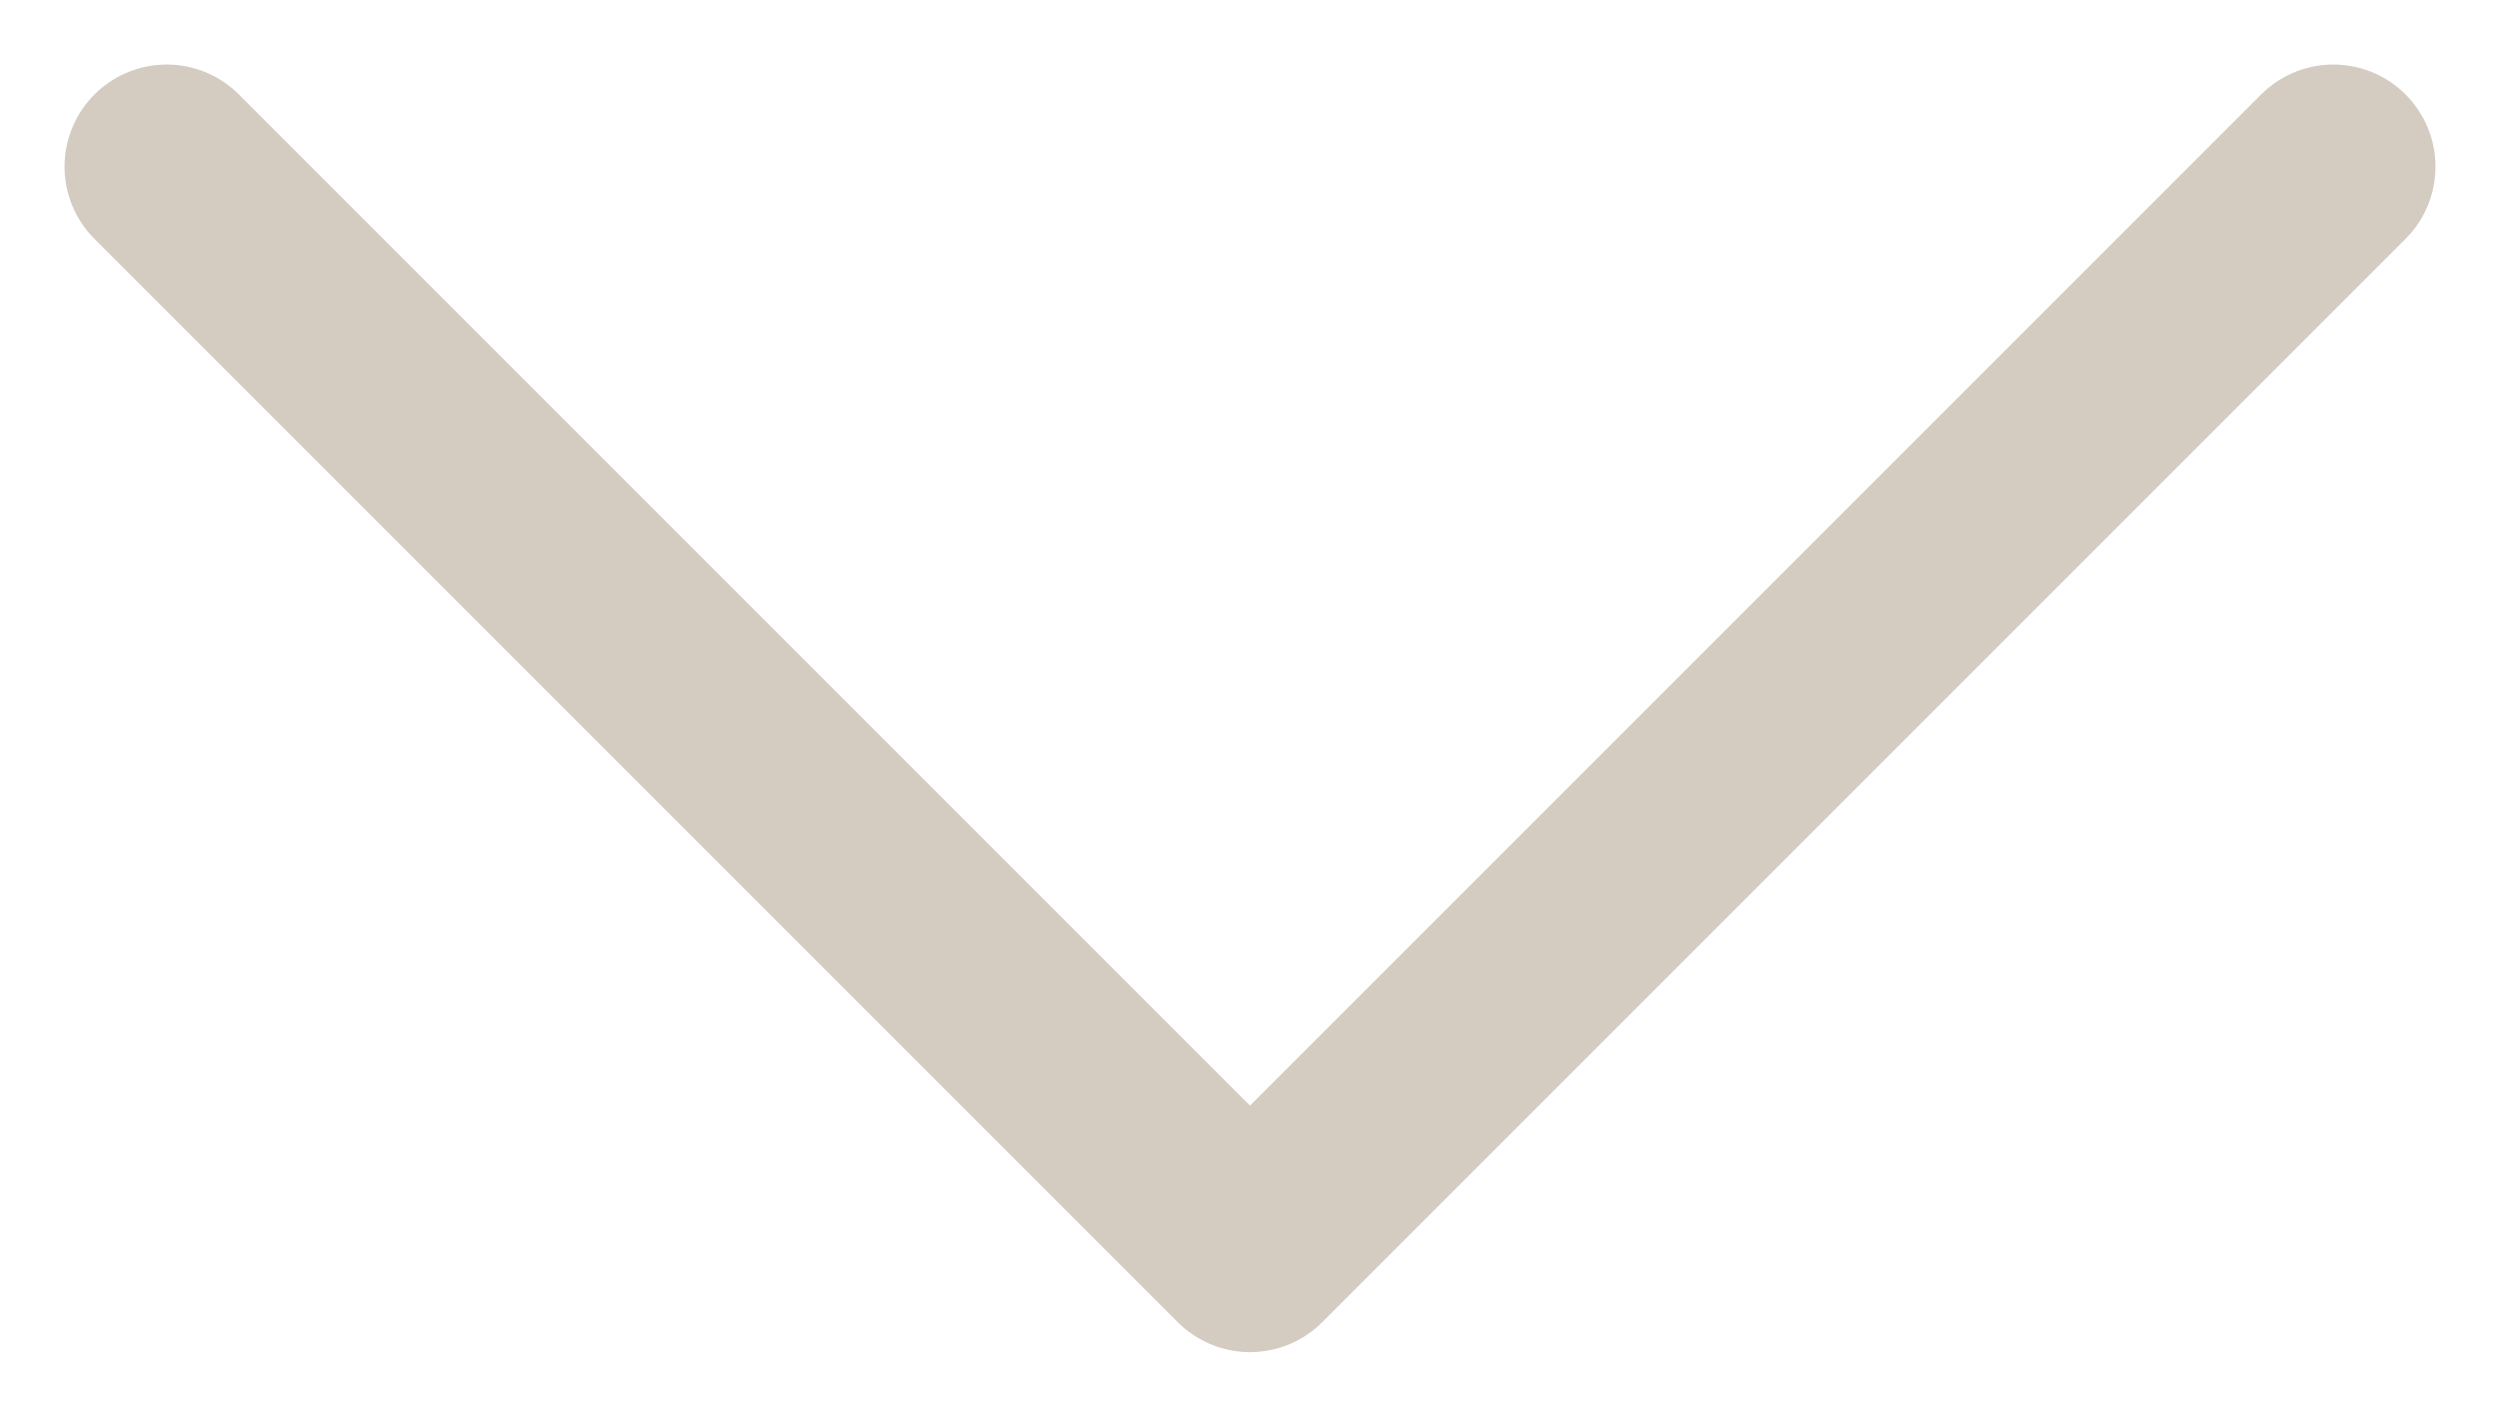 <svg width="30" height="17" viewBox="0 0 30 17" fill="none" xmlns="http://www.w3.org/2000/svg">
<path d="M2 2L15 15L28 2" stroke="#D4CCC1" stroke-width="2.451" stroke-linecap="round" stroke-linejoin="round"/>
</svg>
